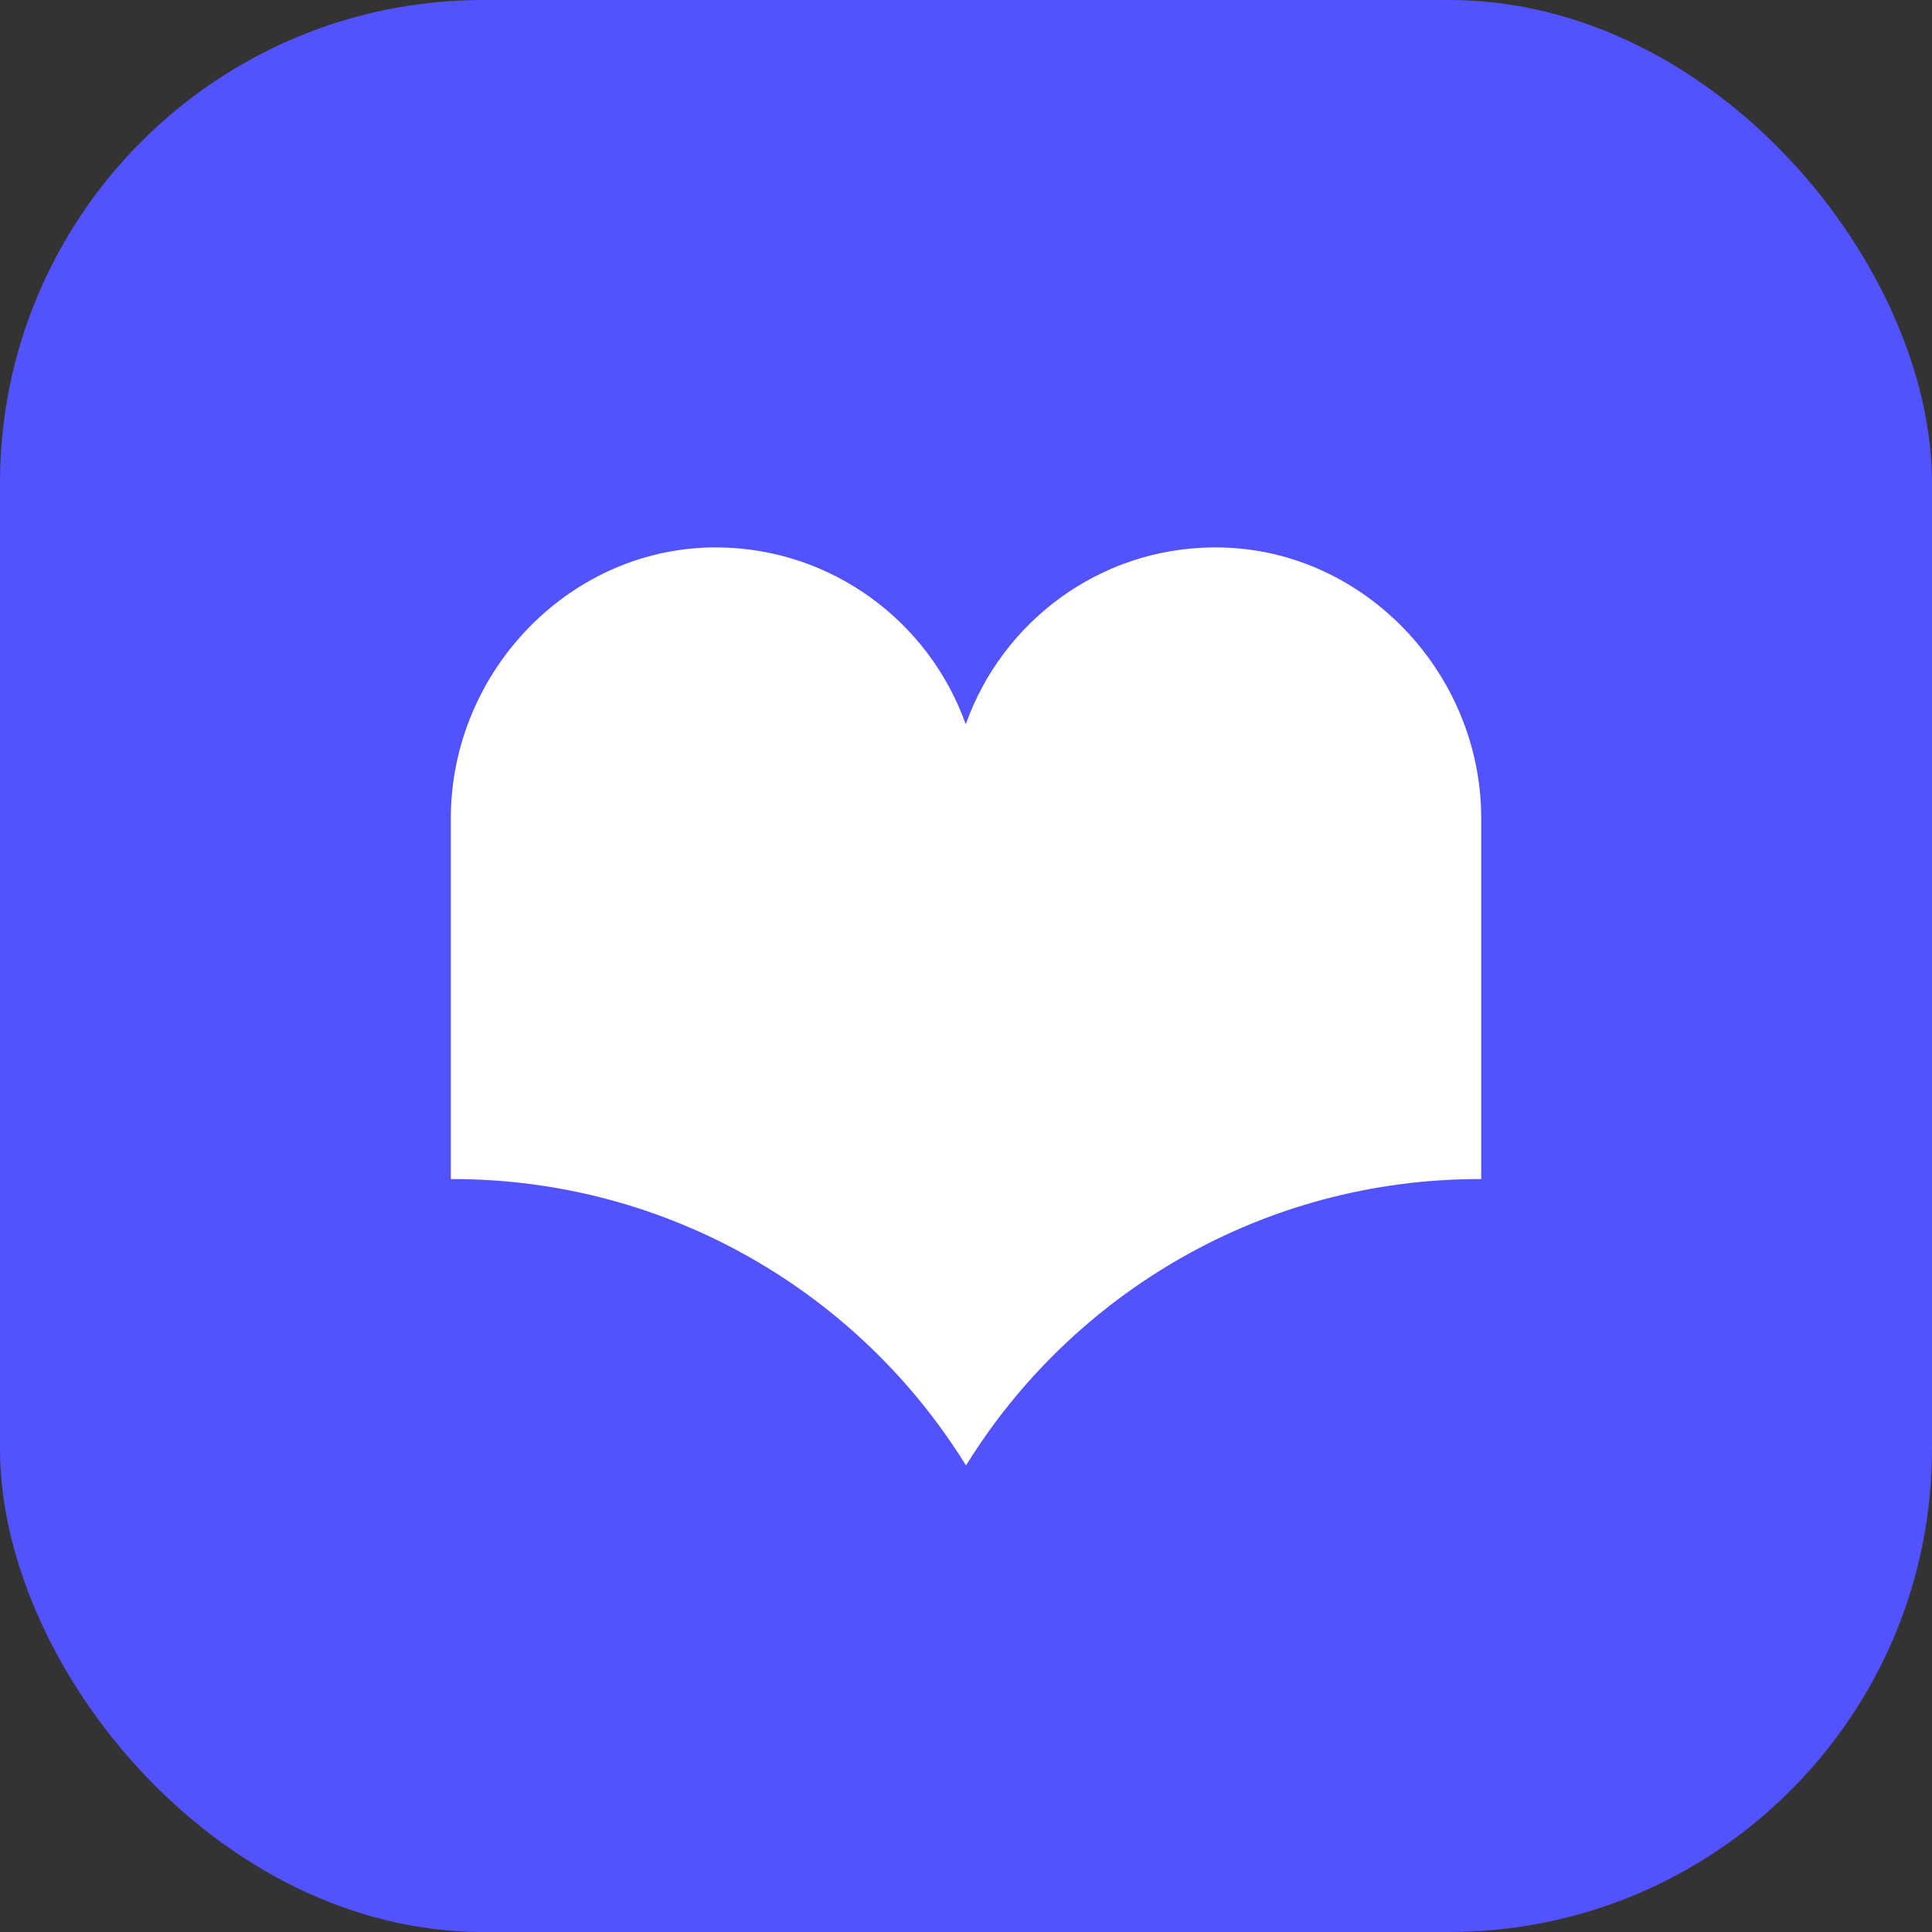 <svg width="32" height="32" viewBox="0 0 32 32" fill="none" xmlns="http://www.w3.org/2000/svg">
<rect x="0" y="0" width="32" height="32" fill="#333333" stroke="none"/>
<g clip-path="url(#clip0_488_28459)">
<rect width="32" height="32" rx="8" fill="#5252FF"/>
<path d="M20.09 9.067C18.205 9.084 16.603 10.297 16 11.987H15.992C15.389 10.301 13.787 9.088 11.901 9.067C9.463 9.041 7.467 11.11 7.467 13.557V19.529H7.497C11.077 19.529 14.237 21.423 15.996 24.267C15.996 24.267 16 24.267 16.004 24.267C17.763 21.423 20.919 19.529 24.504 19.529H24.534V13.557C24.534 11.114 22.537 9.046 20.099 9.067H20.09Z" fill="white"/>
</g>
<defs>
<clipPath id="clip0_488_28459">
<rect width="32" height="32" fill="white"/>
</clipPath>
</defs>
</svg>
